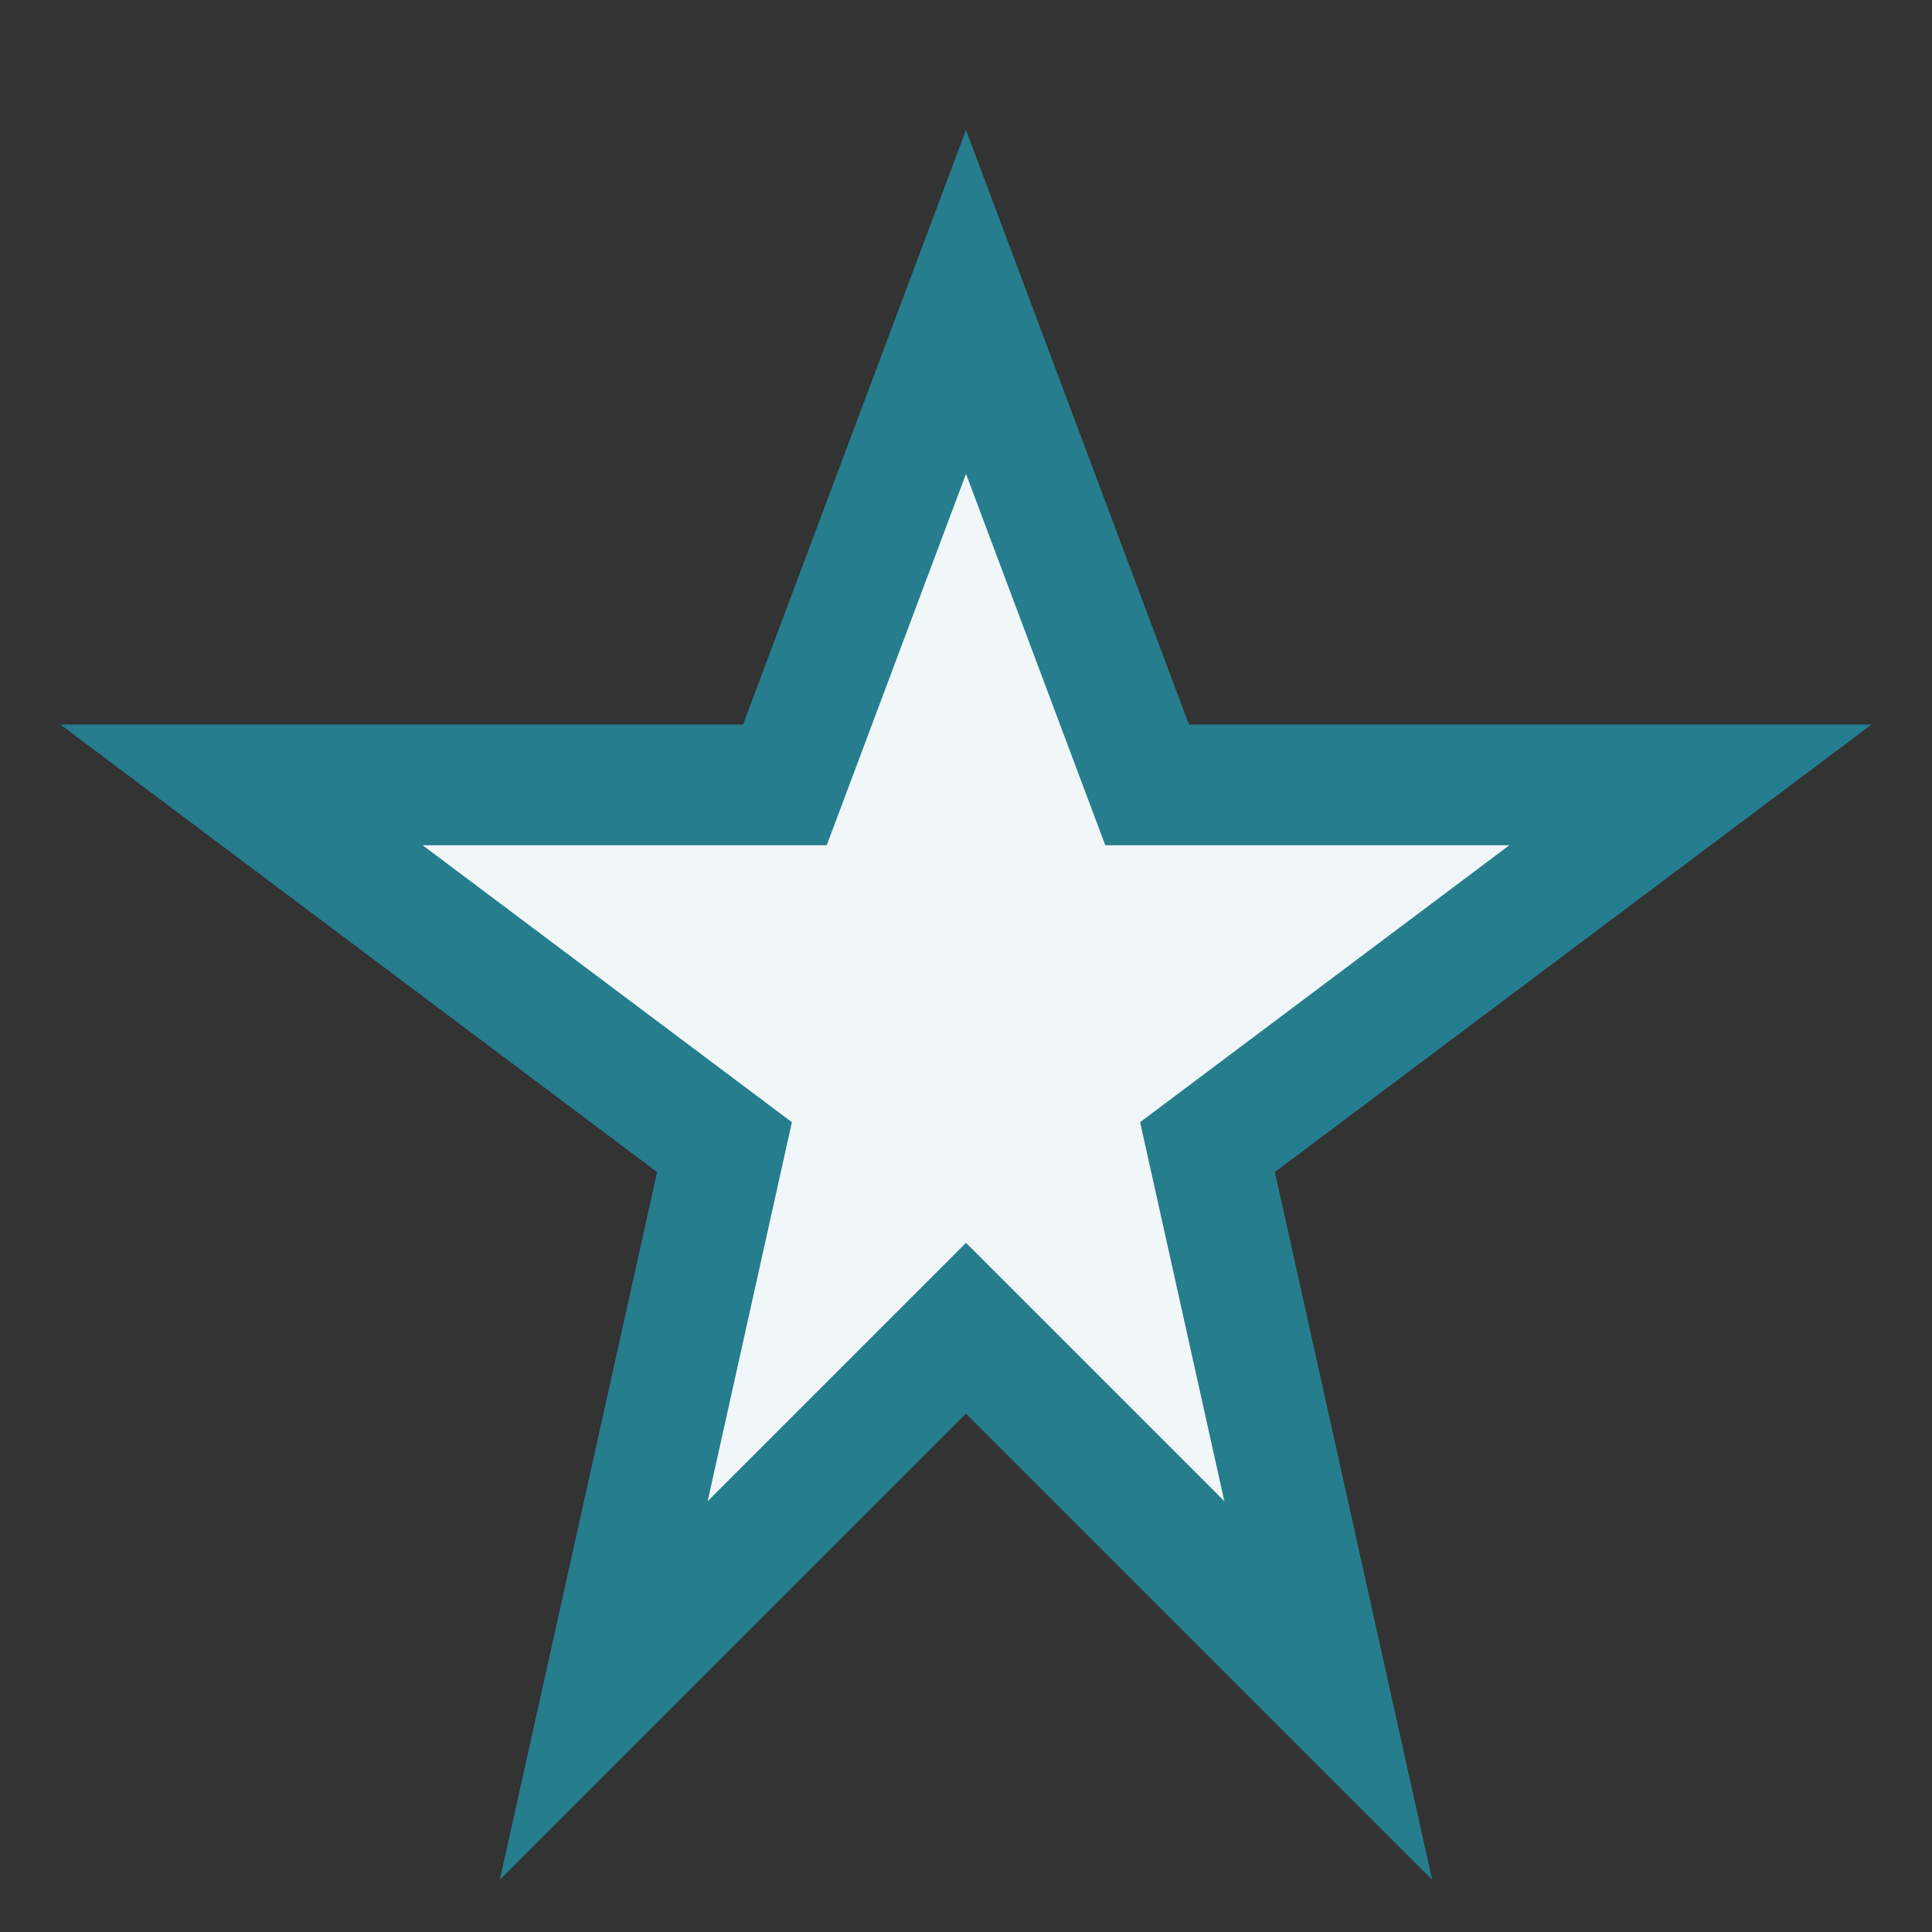 <?xml version="1.0" encoding="UTF-8"?>
<svg xmlns="http://www.w3.org/2000/svg" width="32" height="32" viewBox="0 0 32 32"><rect x="0" y="0" width="32" height="32" fill="#333333" stroke="none"/><polygon points="16,5 19,13 28,13 20,19 22,28 16,22 10,28 12,19 4,13 13,13" fill="#F1F6F8" stroke="#257D8E" stroke-width="2"/></svg>